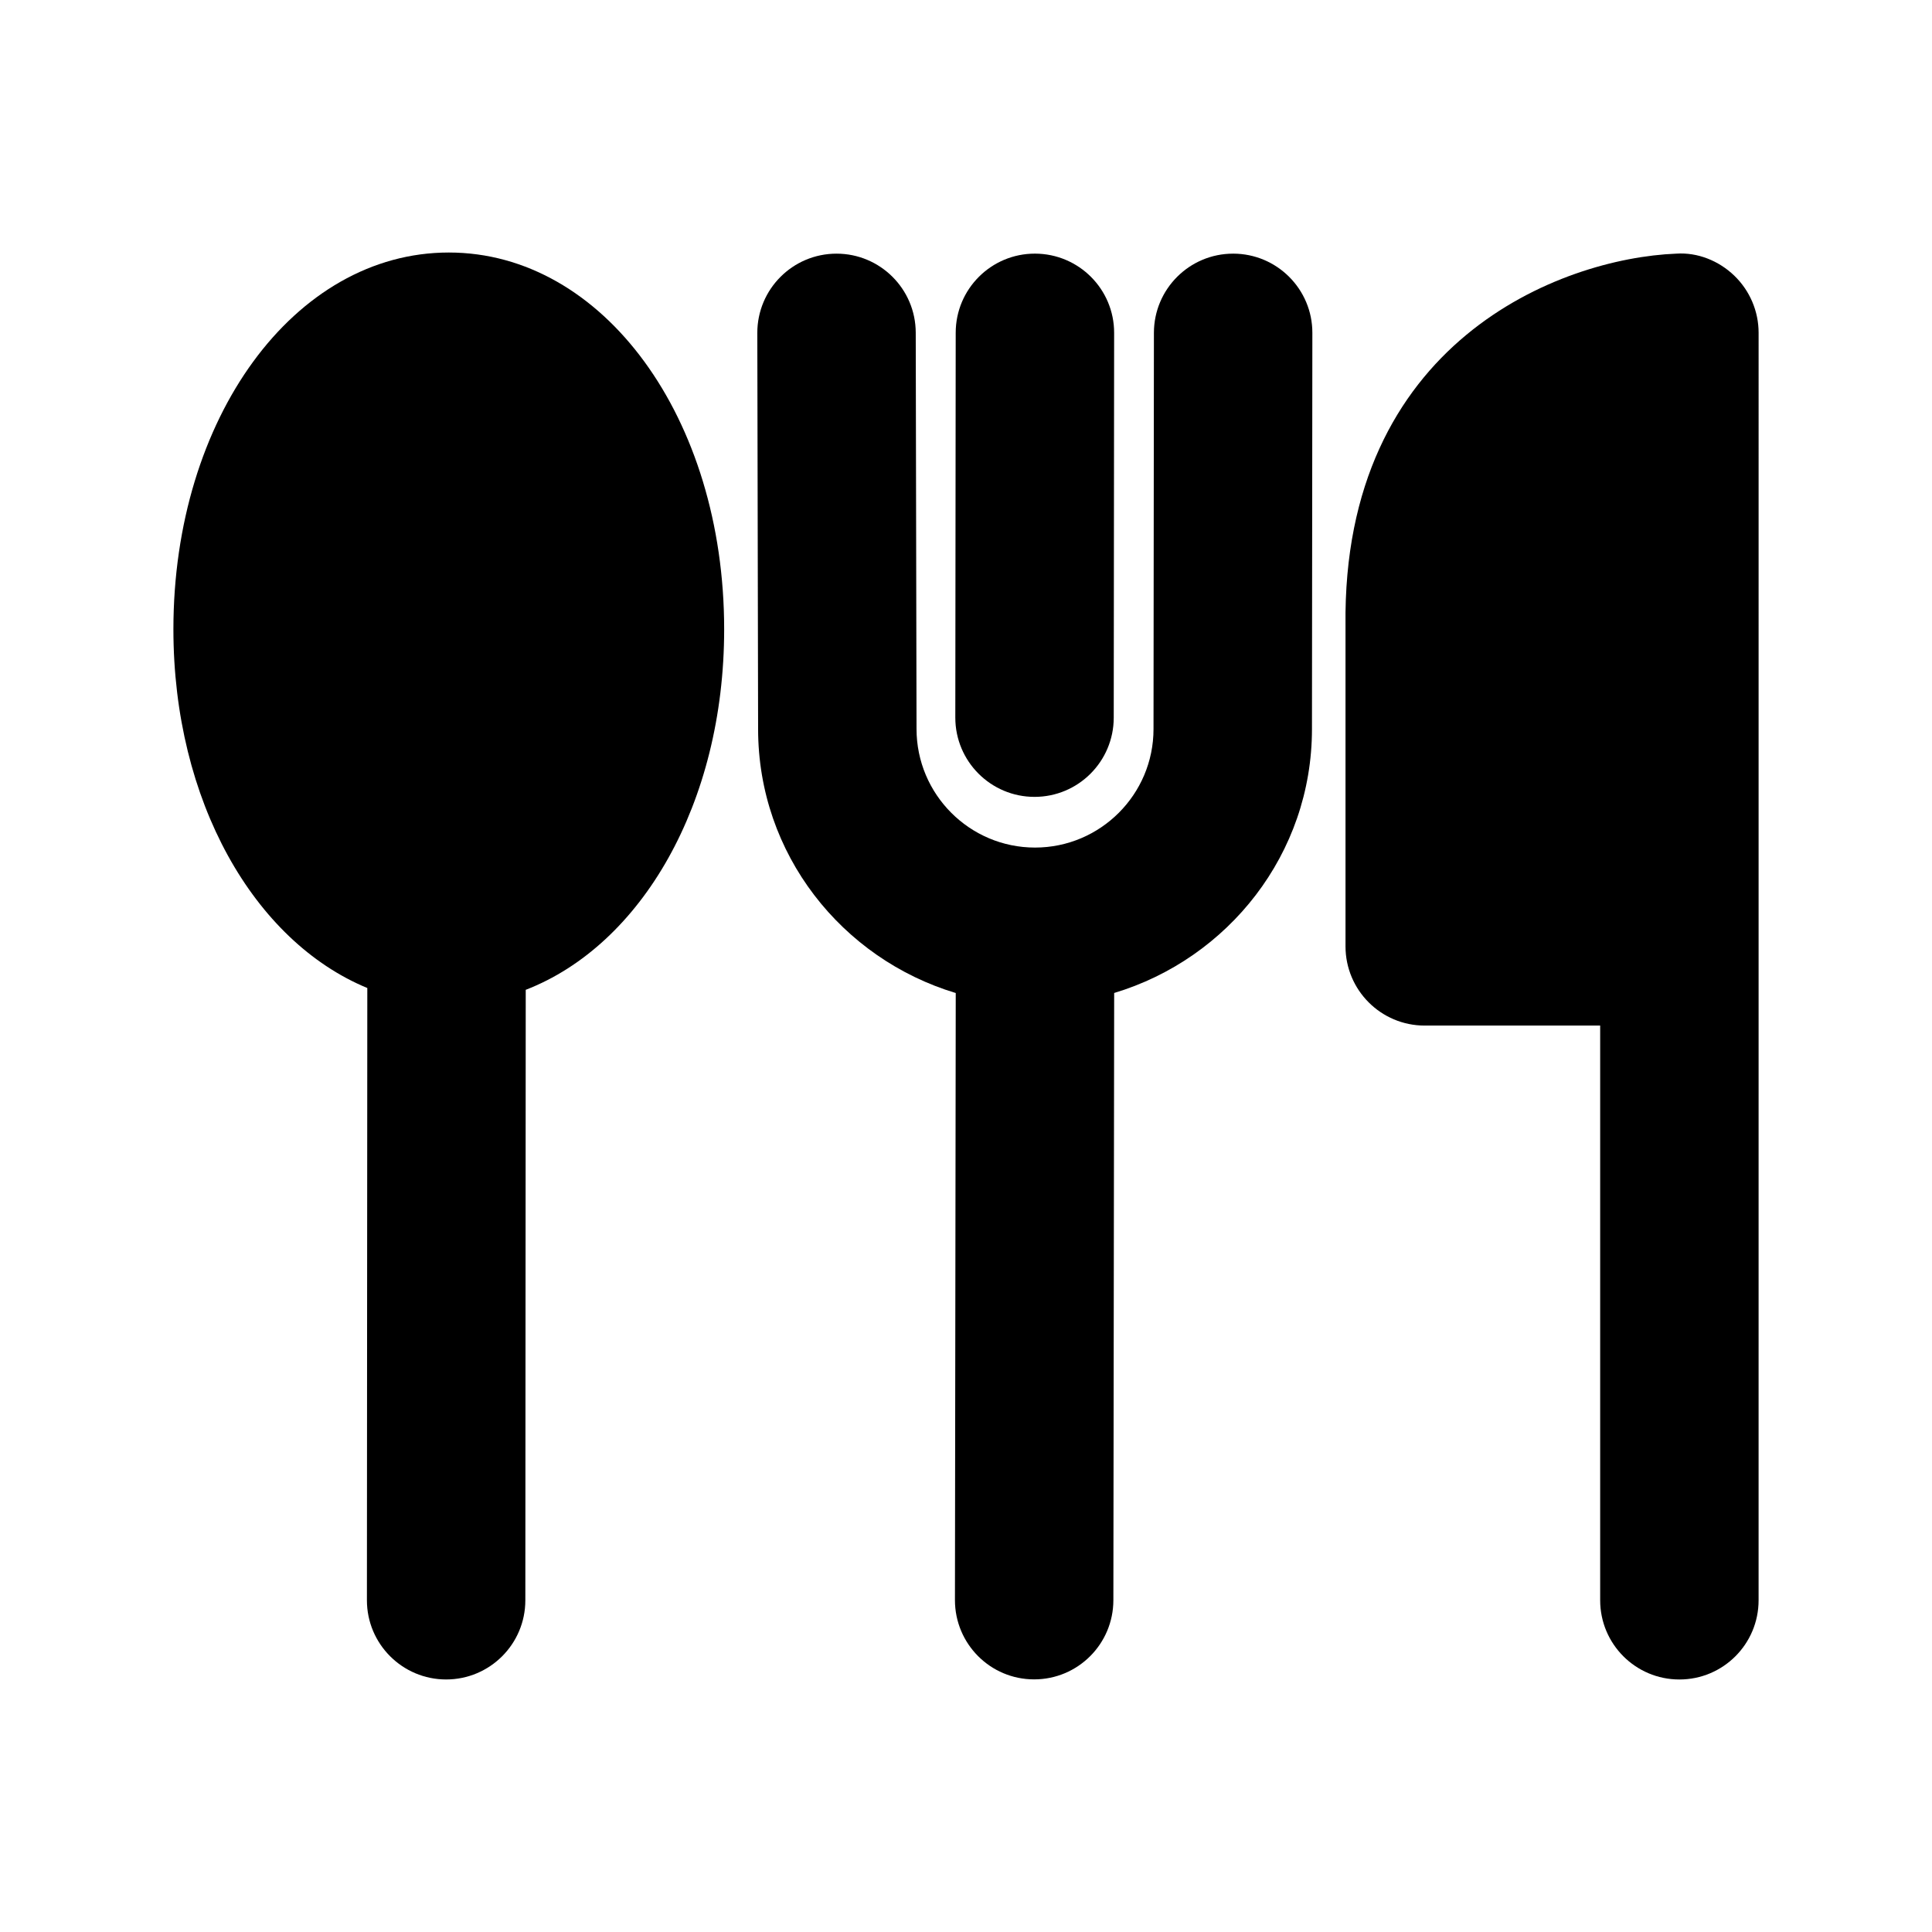 <?xml version="1.0" encoding="UTF-8"?>
<!-- Uploaded to: SVG Find, www.svgrepo.com, Generator: SVG Find Mixer Tools -->
<svg fill="#000000" width="800px" height="800px" version="1.1" viewBox="144 144 512 512" xmlns="http://www.w3.org/2000/svg">
 <g>
  <path d="m418.16 355.18c11.586 0 20.973-9.383 20.992-20.973l0.105-101.98c0.02-11.586-9.363-20.992-20.973-21.012-11.586-0.02-21.012 9.363-21.012 20.973l-0.105 101.98c0 11.609 9.406 21.012 20.992 21.012z"/>
  <path d="m335.91 310.76c0-55.984-32.055-99.84-72.969-99.84-40.934 0-72.988 43.852-72.988 99.84 0 45.594 21.41 82.688 51.387 95.074-0.02 19.332-0.105 162.25-0.105 162.25 0 11.586 9.406 20.992 20.992 20.992 11.586 0 20.992-9.383 20.992-20.992 0 0 0.082-141.74 0.105-161.77 30.629-11.859 52.586-49.371 52.586-95.555z"/>
  <path d="m610.05 232.19c0-5.711-2.332-11.168-6.445-15.137-4.094-3.945-9.719-6.215-15.367-5.836-30.73 1.219-88.566 23.426-87.664 98.559v85.02c0 11.586 9.383 20.992 20.992 20.992h46.496v152.3c0 11.586 9.383 20.992 20.992 20.992s20.992-9.406 20.992-20.992z"/>
  <path d="m470.79 211.22c-11.586 0-20.973 9.383-20.992 20.973l-0.105 105.02c0 17.32-14.086 31.402-31.402 31.402-17.32 0-31.402-14.086-31.402-31.445l-0.211-105c-0.02-11.586-9.426-20.949-20.992-20.949-11.609 0-21.012 9.426-20.992 21.035l0.211 104.96c0 33.125 22.188 60.855 52.375 69.945l-0.211 160.88c0 11.586 9.363 21.012 20.973 21.012h0.02c11.586 0 20.973-9.383 20.992-20.973l0.211-160.93c30.207-9.09 52.418-36.84 52.418-69.945l0.105-105c0.016-11.566-9.391-20.988-20.996-20.988z"/>
 </g>
</svg>
